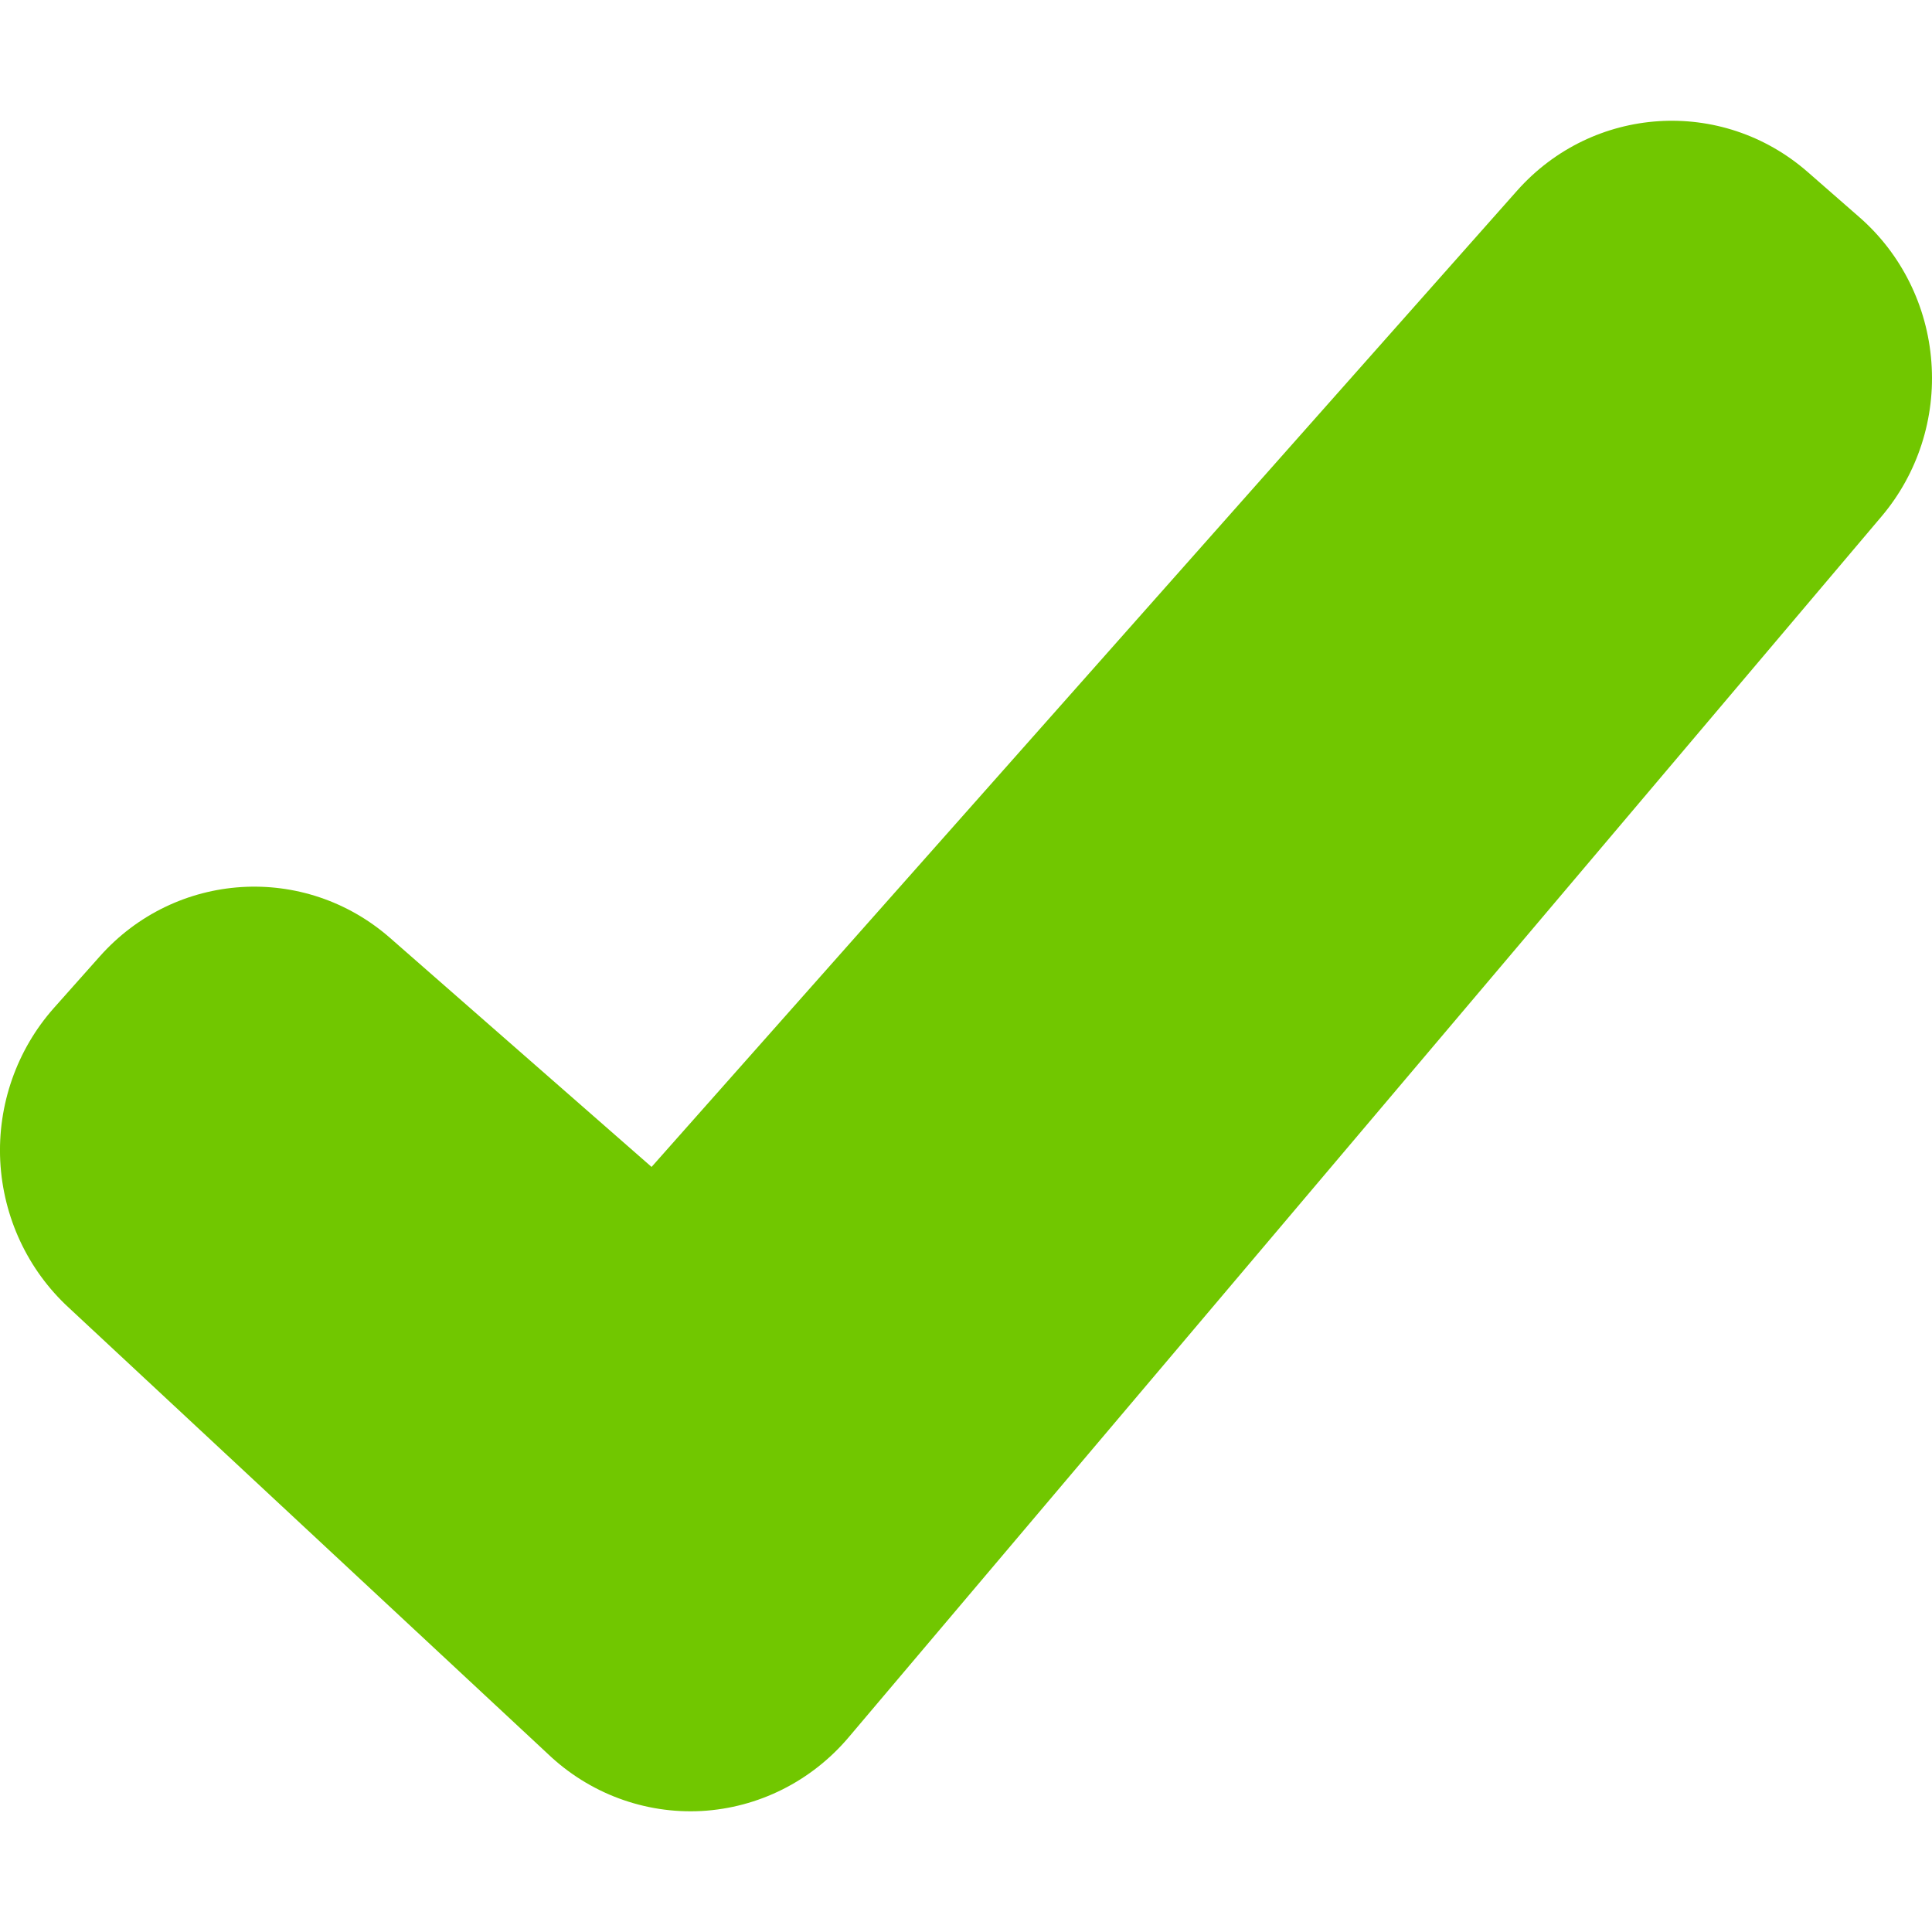 <?xml version="1.0" encoding="UTF-8"?>
<svg width="16px" height="16px" viewBox="0 0 16 16" version="1.1" xmlns="http://www.w3.org/2000/svg" xmlns:xlink="http://www.w3.org/1999/xlink">
    <!-- Generator: Sketch 55 (78076) - https://sketchapp.com -->
    <title>pricing-yes</title>
    <desc>Created with Sketch.</desc>
    <g id="Page-1" stroke="none" stroke-width="1" fill="none" fill-rule="evenodd">
        <g id="Artboard" transform="translate(-273, -267)" fill="#71C700" fill-rule="nonzero">
            <g id="done-tick" transform="translate(273, 267)">
                <path d="M15.399,1.799 L14.97,1.424 C14.259,0.803 13.191,0.872 12.563,1.58 L5.396,9.664 L3.232,7.769 C2.522,7.146 1.453,7.214 0.825,7.922 L0.446,8.348 C0.139,8.694 -0.021,9.15 0.002,9.615 C0.026,10.081 0.23,10.517 0.57,10.83 L4.536,14.524 C4.879,14.852 5.339,15.023 5.809,14.998 C6.28,14.972 6.719,14.752 7.027,14.389 L15.582,4.277 C15.881,3.924 16.03,3.464 15.995,2.999 C15.961,2.534 15.746,2.102 15.399,1.799 Z" id="Path"></path>
            </g>
        </g>
    </g>
</svg>